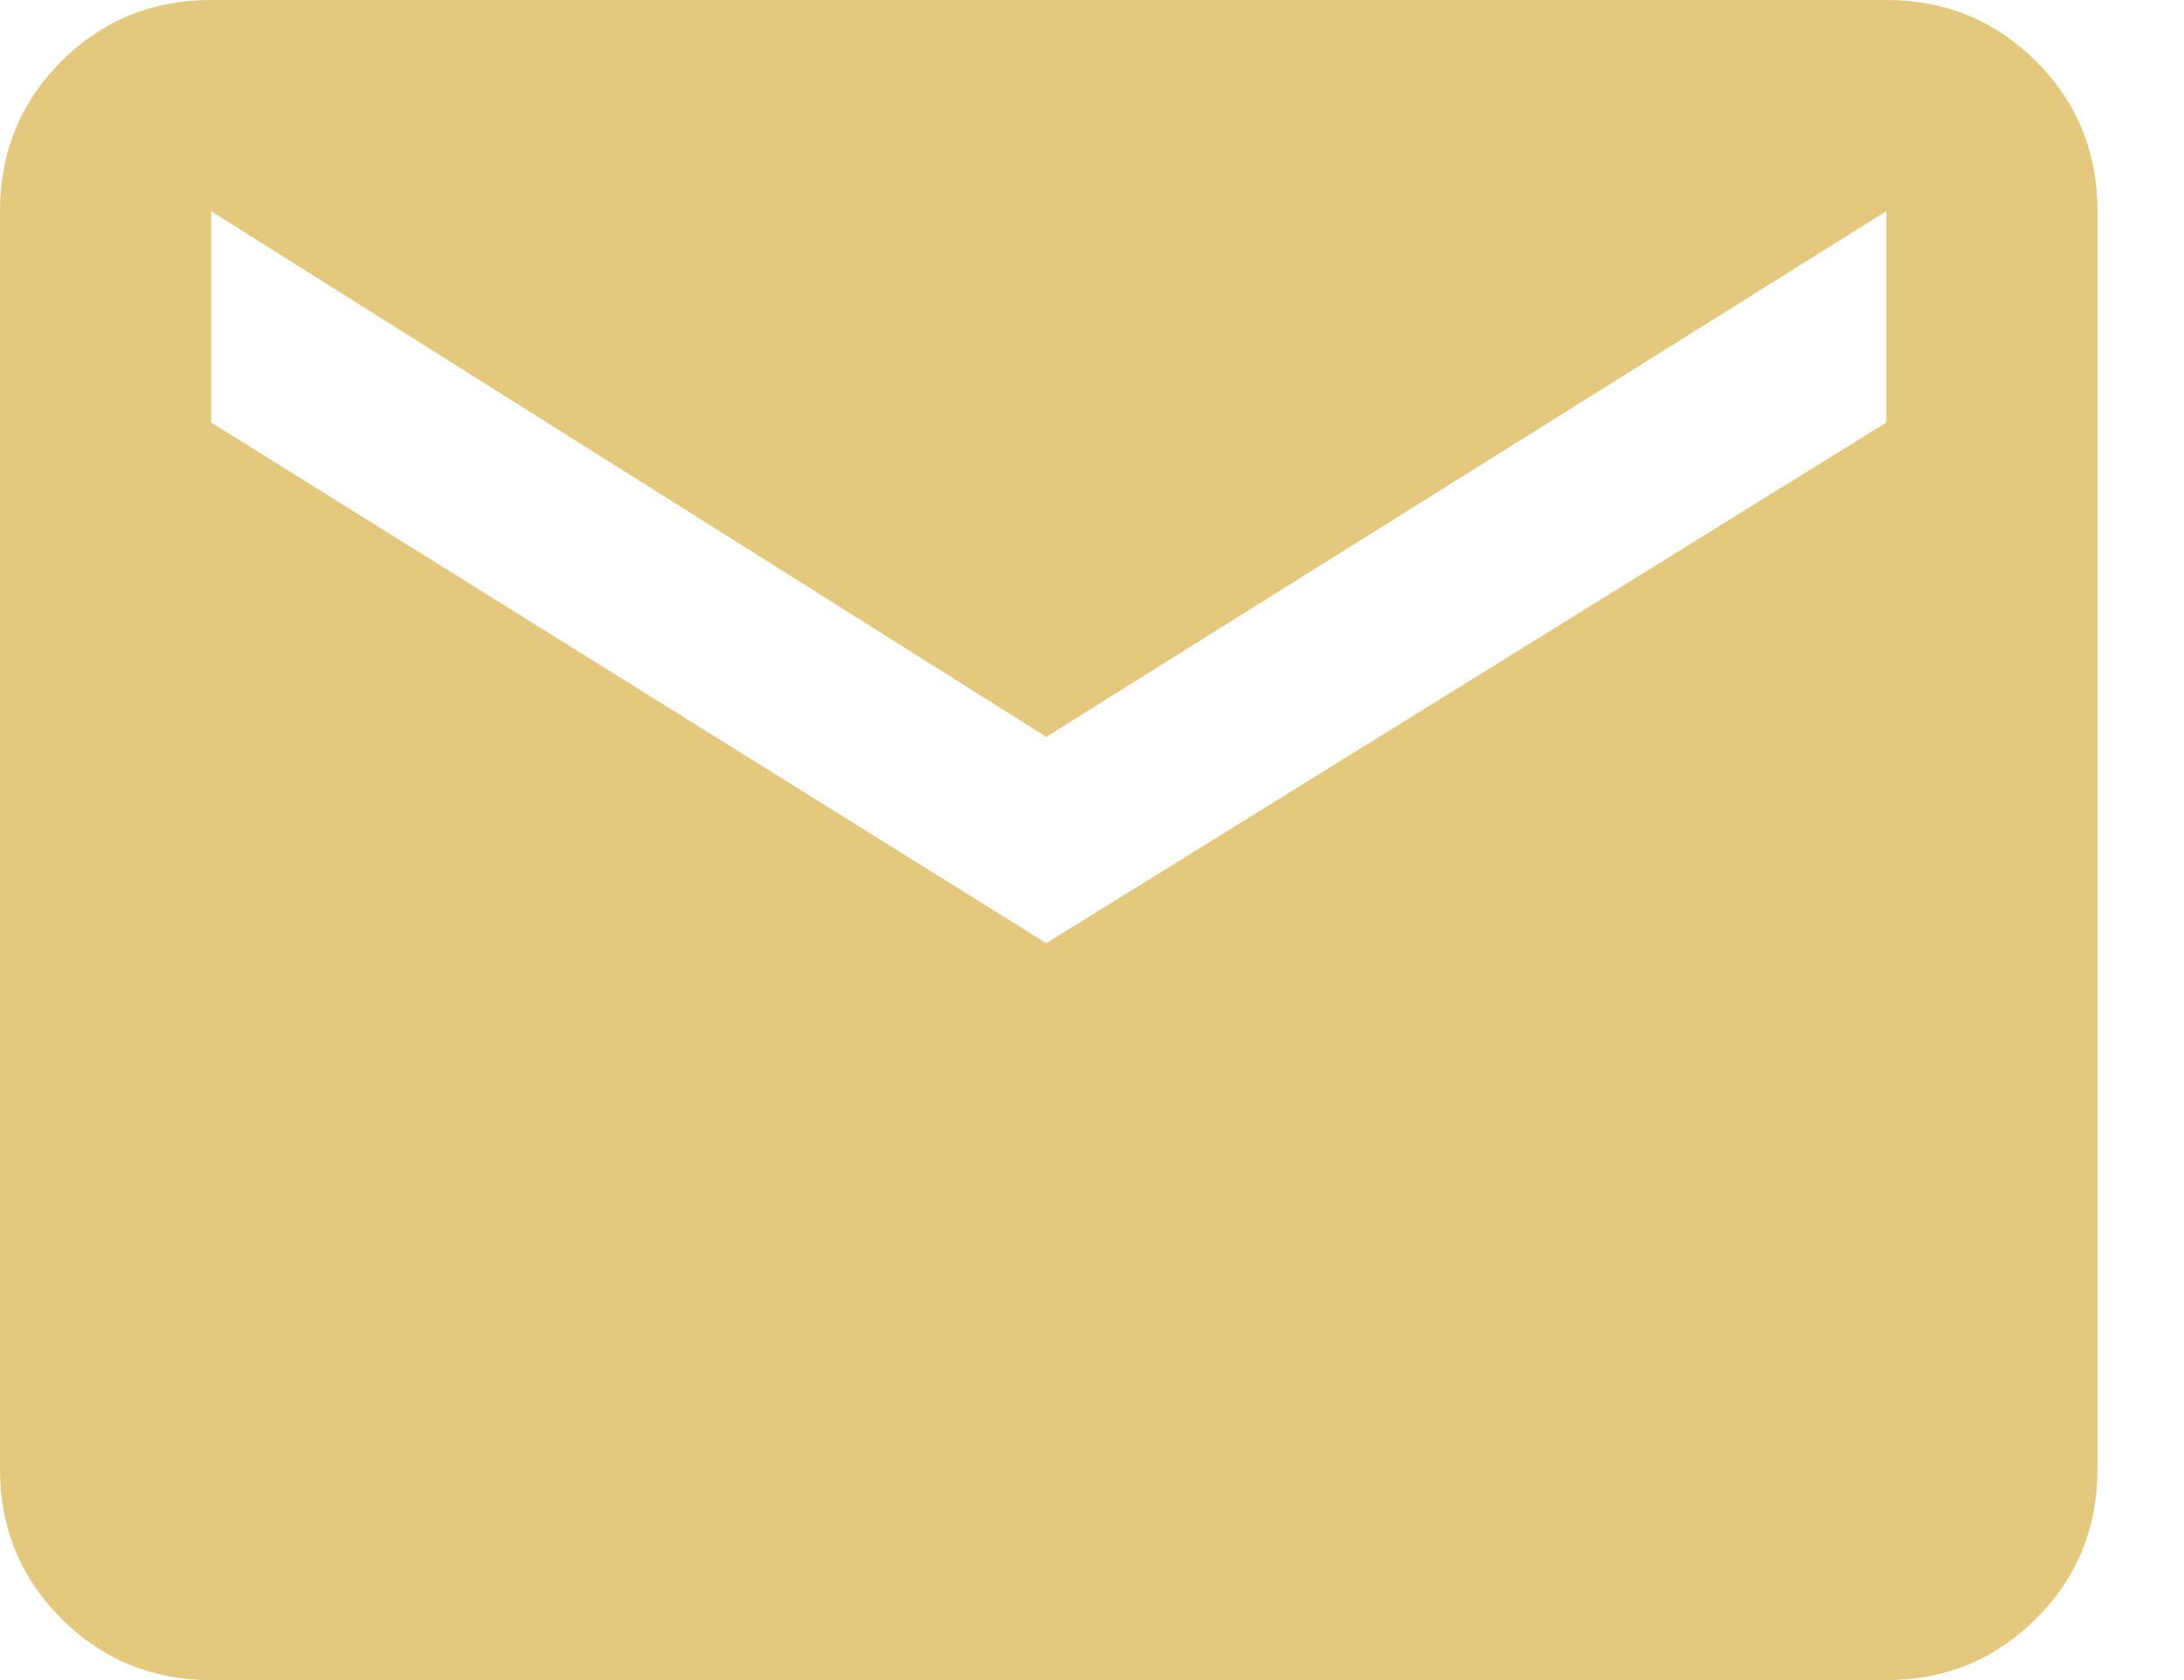 <svg width="13" height="10" viewBox="0 0 13 10" fill="none" xmlns="http://www.w3.org/2000/svg">
<path d="M11.228 -7.45058e-08C11.579 -7.45058e-08 11.876 0.122 12.12 0.365C12.364 0.609 12.485 0.906 12.485 1.257V8.743C12.485 9.094 12.364 9.391 12.12 9.634C11.876 9.878 11.579 10 11.228 10H1.257C0.906 10 0.609 9.878 0.365 9.634C0.122 9.391 0 9.094 0 8.743V1.257C0 0.906 0.122 0.609 0.365 0.365C0.609 0.122 0.906 -7.45058e-08 1.257 -7.45058e-08H11.228ZM11.228 2.515V1.257L6.228 4.386L1.257 1.257V2.515L6.228 5.614L11.228 2.515Z" fill="#E4C87E"/>
</svg>
